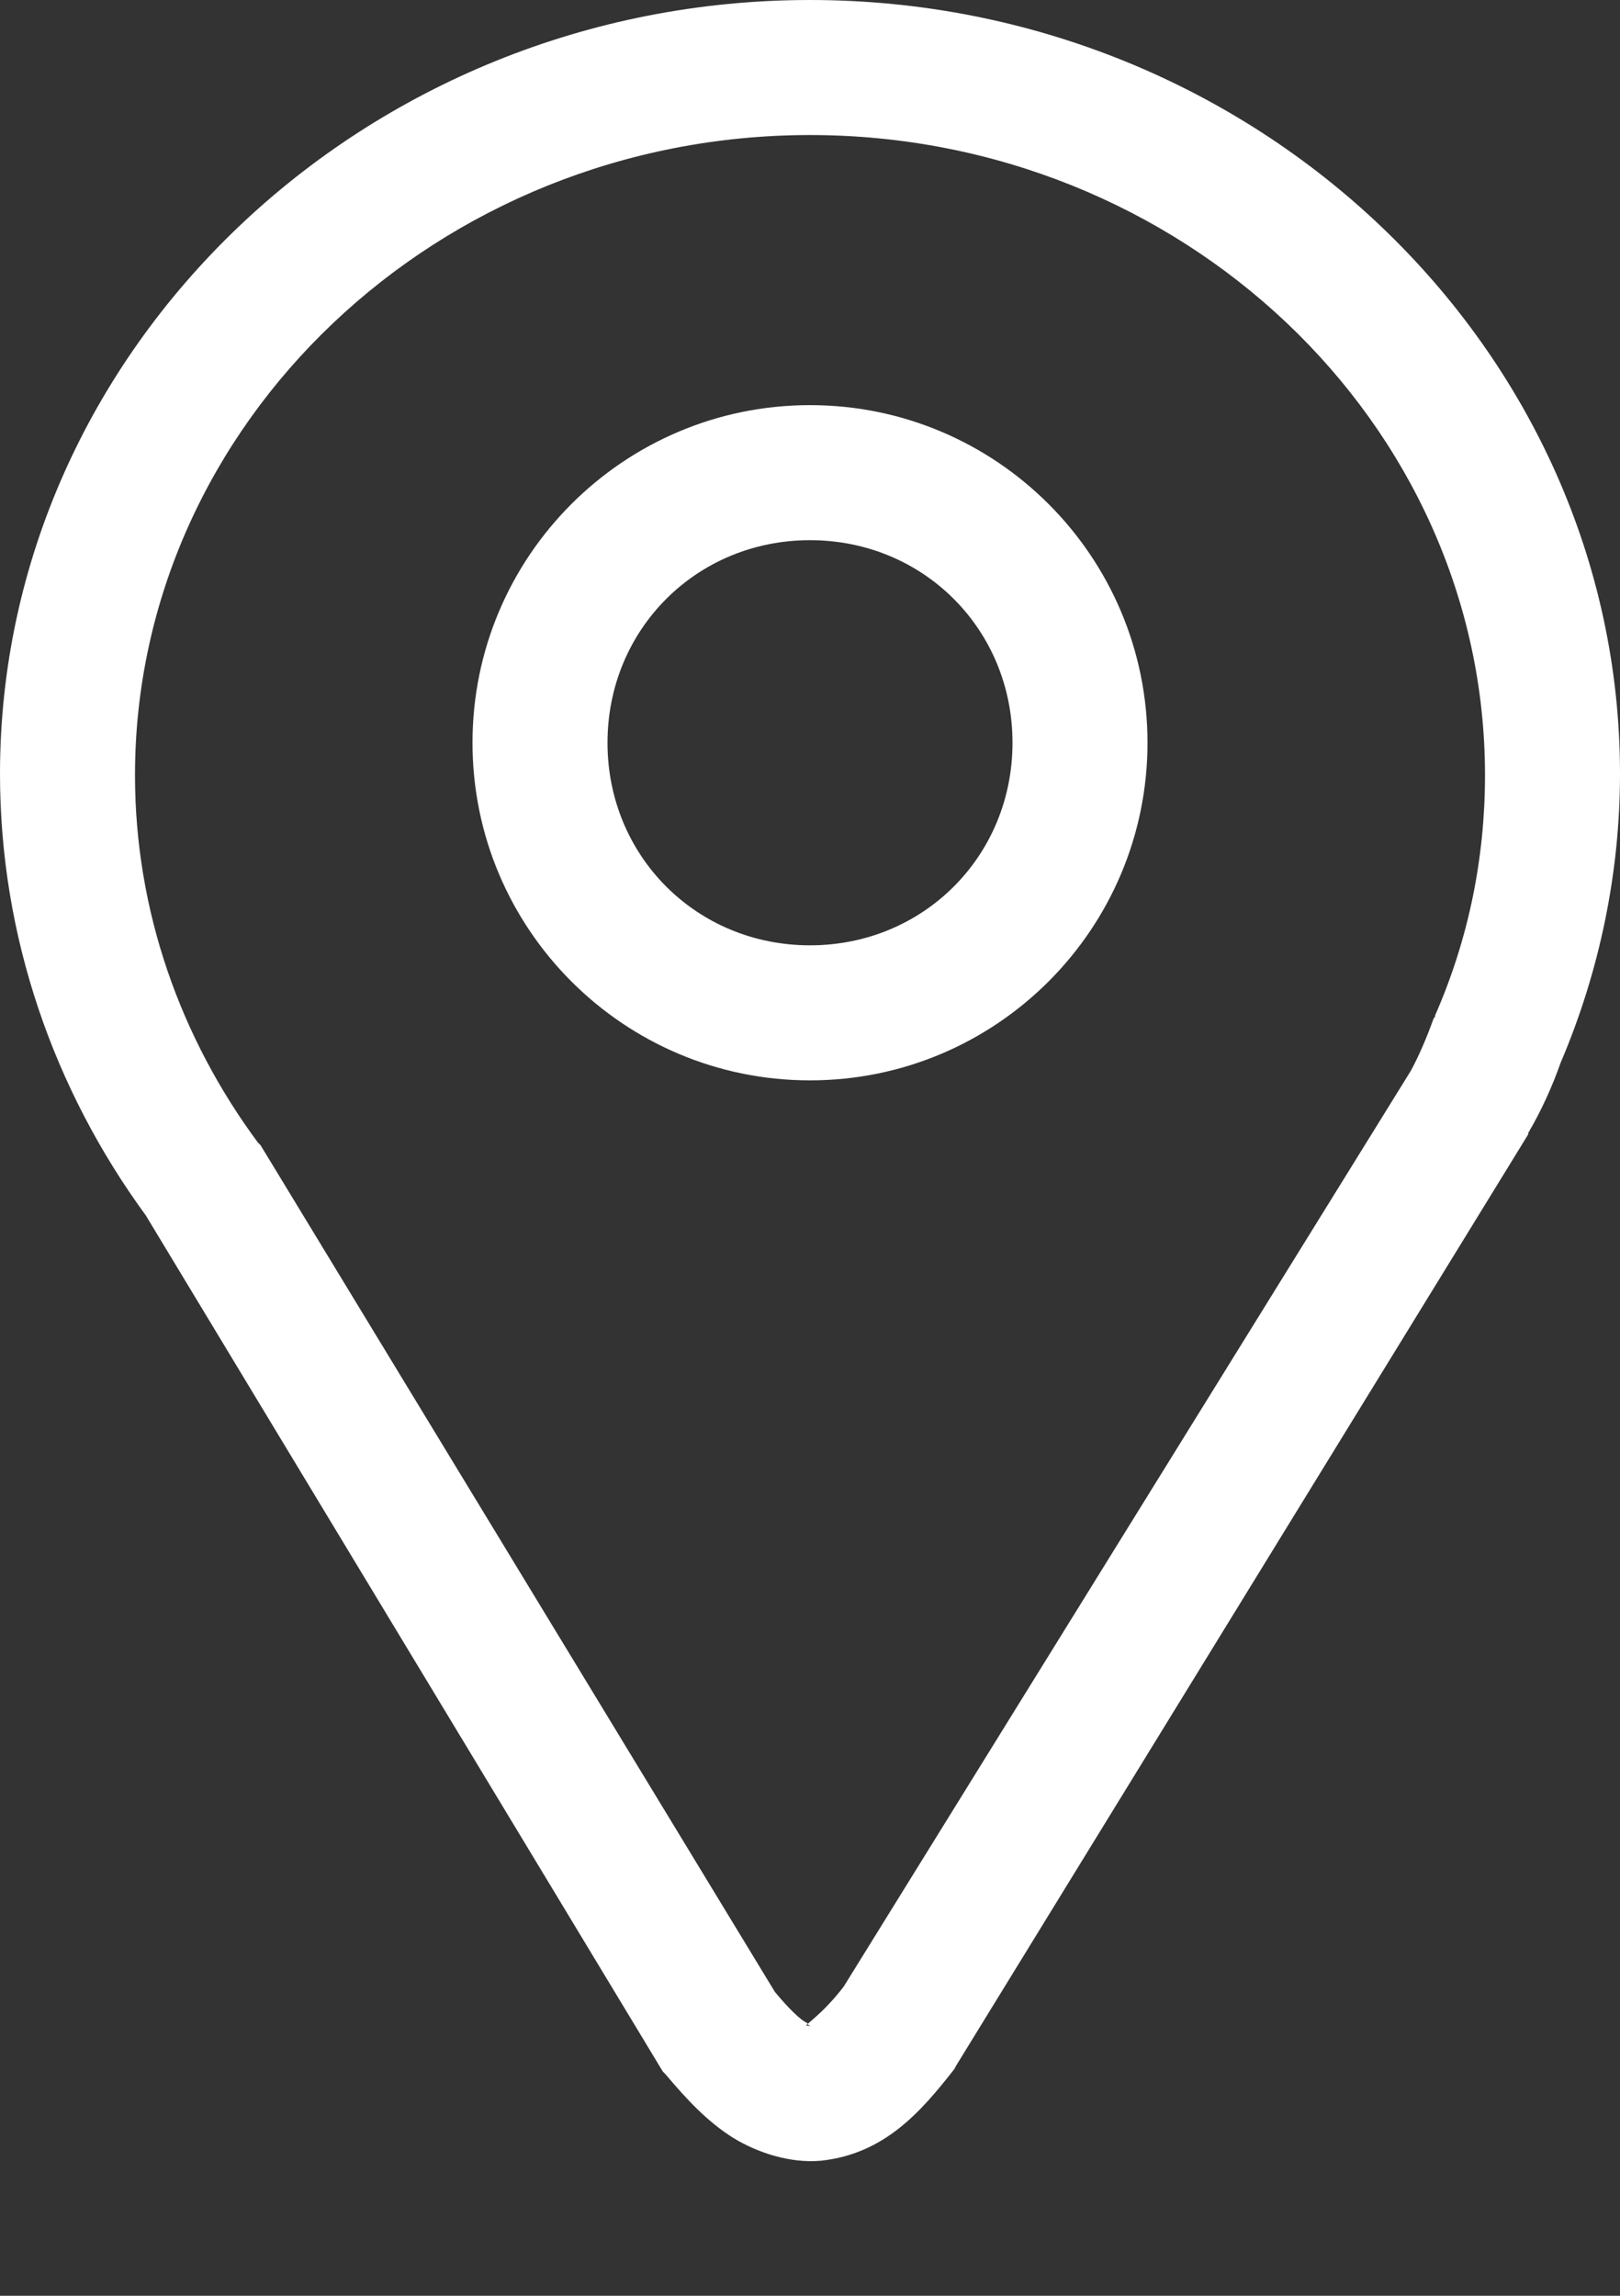 <svg xmlns="http://www.w3.org/2000/svg" xmlns:xlink="http://www.w3.org/1999/xlink" width="12" height="17" viewBox="0 0 12 17" fill="none"><rect x="0" y="0" width="12" height="17" fill="#333333" stroke="none"/><path id="分组 1" fill-rule="evenodd" style="fill:#fff" opacity="1" d="M11.32 8.4L11.32 8.39C11.42 8.22 11.5 8.04 11.56 7.87C11.85 7.19 12 6.46 12 5.73C12 2.58 9.3 0 6 0C2.7 0 0 2.58 0 5.73C0 6.94 0.4 8.07 1.08 9L1.07 8.98L1.1 9.02C1.09 9.01 1.09 9 1.08 9L4.91 15.34L4.93 15.36C5.09 15.55 5.24 15.71 5.43 15.83C5.61 15.94 5.85 16.02 6.08 16C6.55 15.95 6.82 15.64 7.07 15.32L7.08 15.3L11.32 8.4Z M1.07 8.98L1.08 9C1.09 9 1.09 9.01 1.1 9.02L1.07 8.98Z M1 5.74C1 6.75 1.34 7.69 1.91 8.46L1.93 8.48L5.74 14.75C5.84 14.87 5.93 14.96 5.98 14.98C5.98 14.98 5.98 14.98 5.98 14.99C6.01 14.96 6.12 14.88 6.25 14.71L10.45 7.93C10.51 7.82 10.57 7.68 10.62 7.54L10.63 7.53L10.63 7.52C10.88 6.95 11 6.35 11 5.74C11 3.13 8.75 1 6 1C3.25 1 1 3.13 1 5.74Z M5.98 15C6 15 6.02 15.01 5.98 14.99C5.97 15 5.97 15 5.98 15Z M3.5 5.5C3.5 6.88 4.62 8 6 8C7.38 8 8.5 6.88 8.5 5.5C8.5 4.12 7.38 3 6 3C4.62 3 3.5 4.12 3.5 5.5Z M4.5 5.5C4.5 6.34 5.16 7 6 7C6.84 7 7.5 6.34 7.5 5.5C7.5 4.66 6.84 4 6 4C5.16 4 4.5 4.66 4.5 5.5Z " /></svg>
